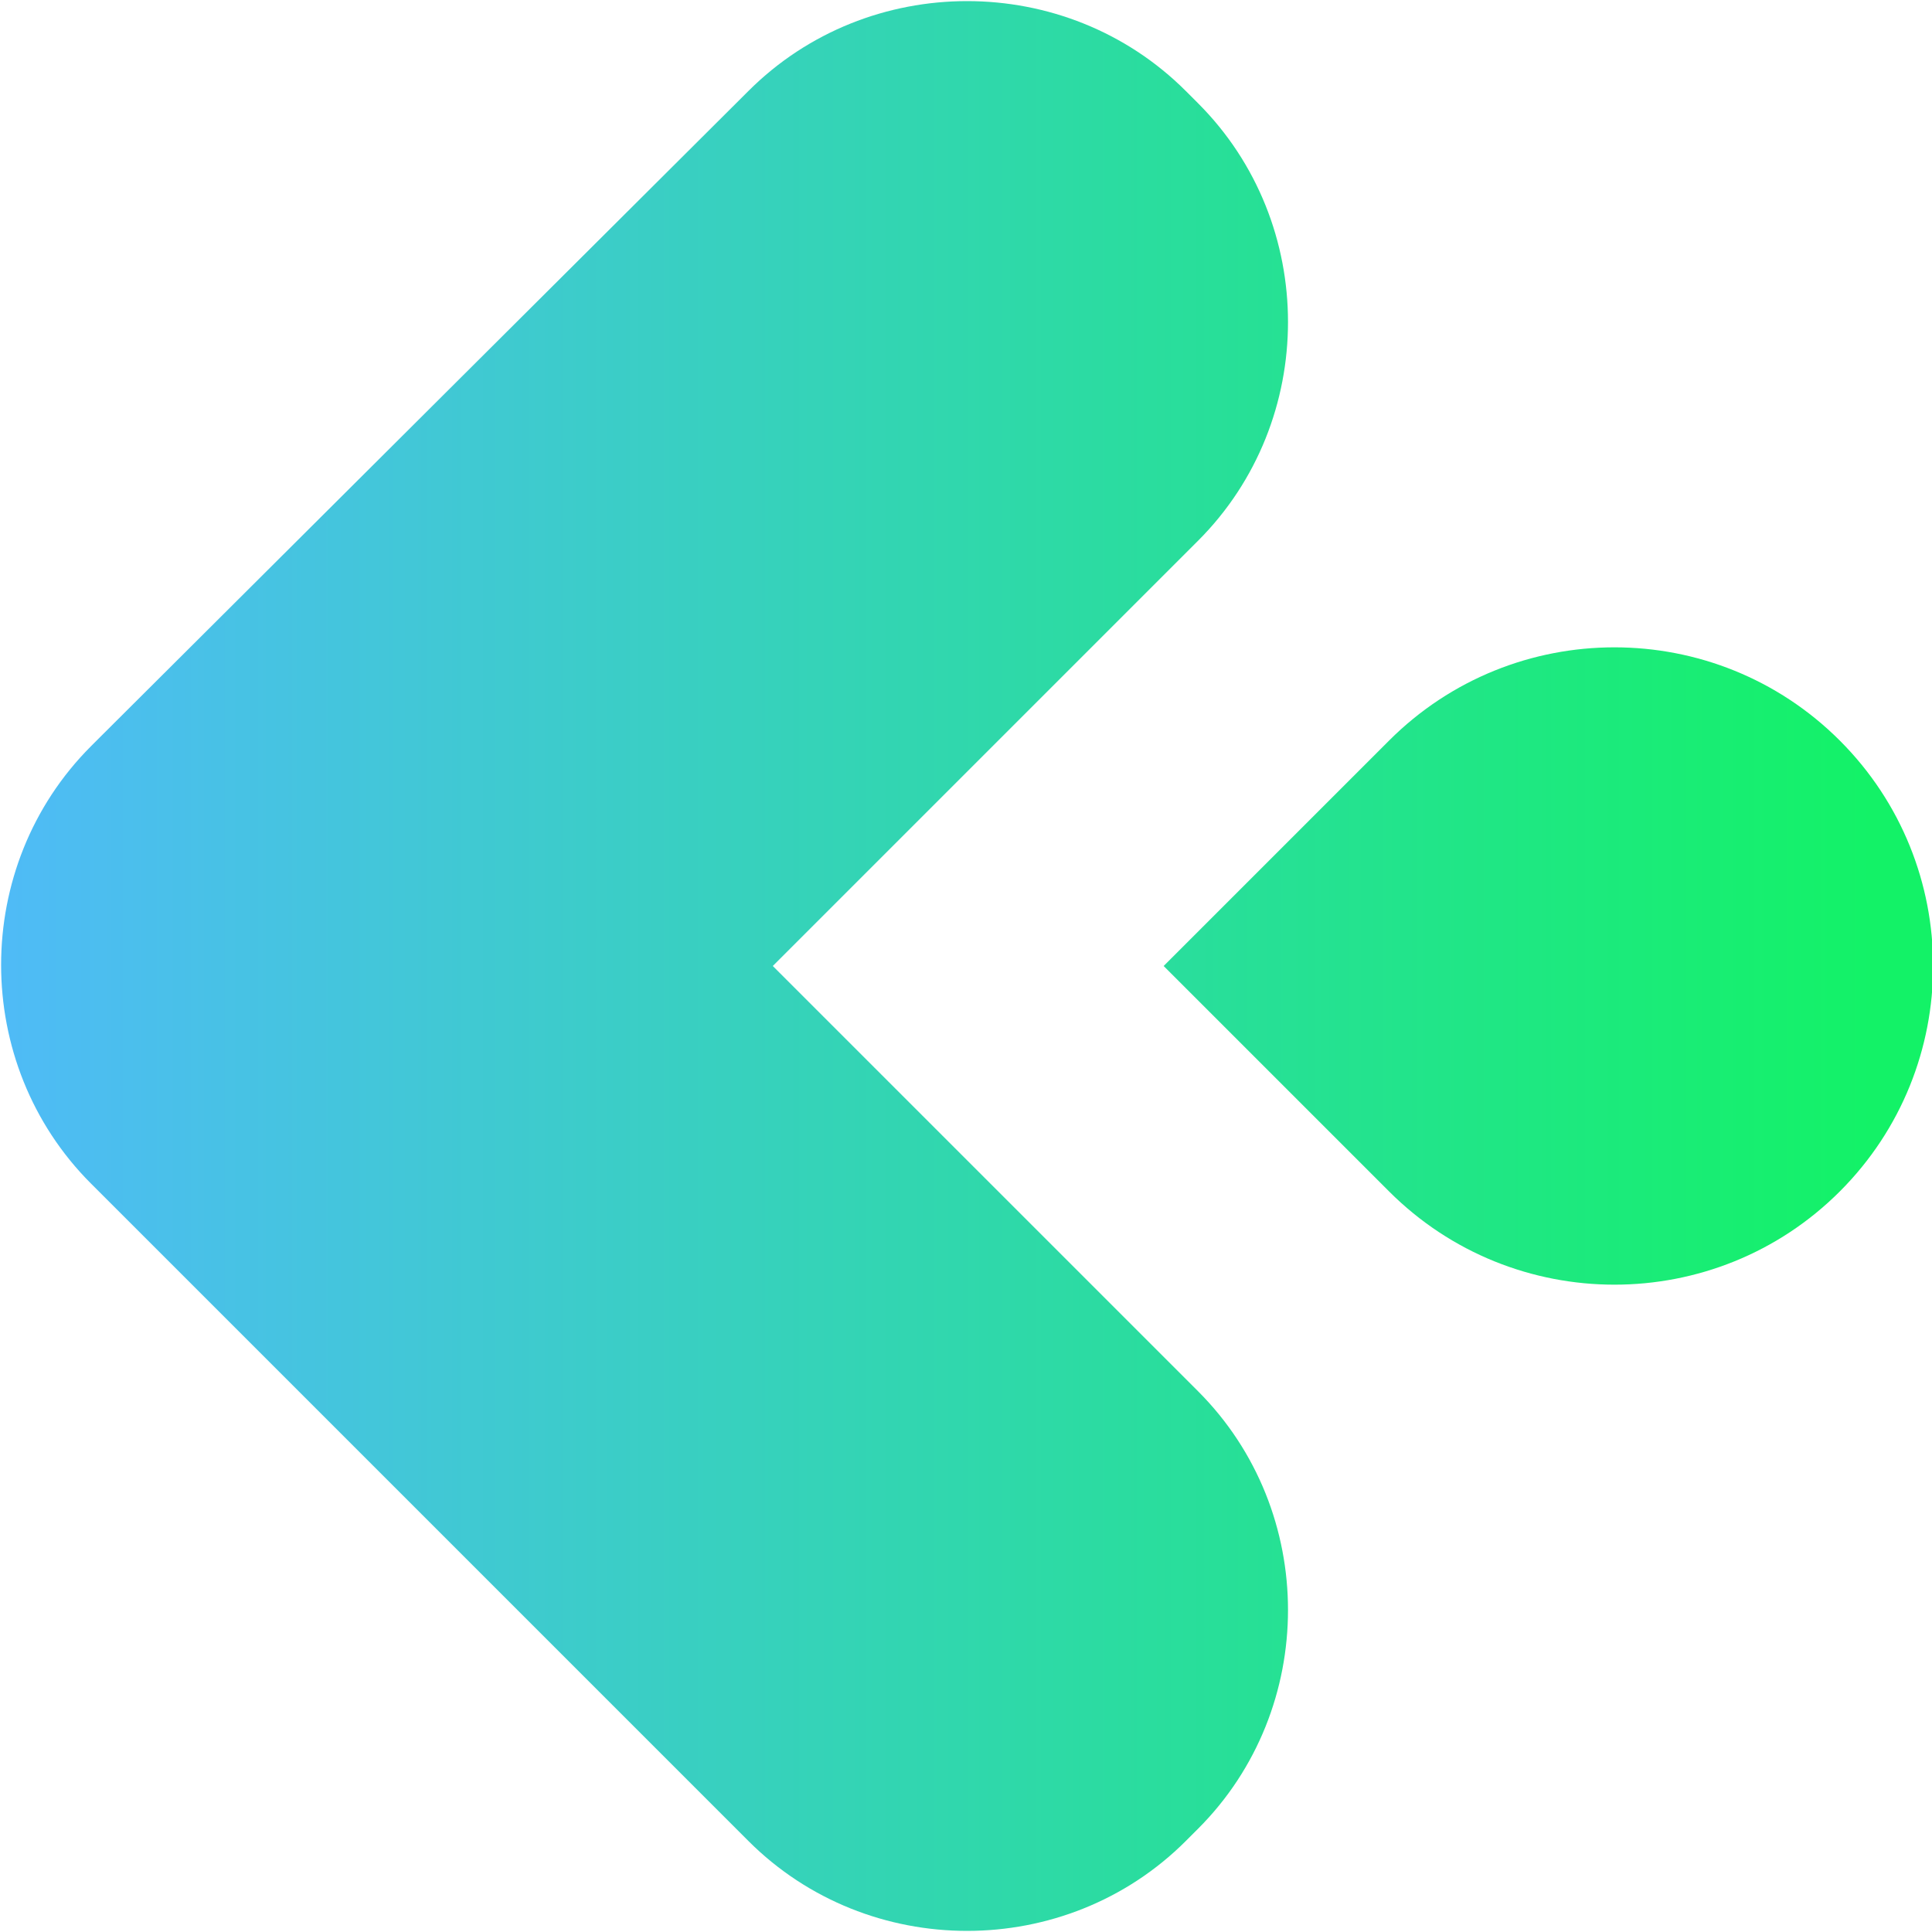 <?xml version="1.0" encoding="UTF-8"?>
<svg xmlns="http://www.w3.org/2000/svg" xmlns:xlink="http://www.w3.org/1999/xlink" version="1.1" viewBox="0 0 174 174">
  <defs>
    <style>
      .cls-1 {
        fill: url(#_未命名漸層_66);
      }

      .cls-2 {
        fill: url(#_未命名漸層_480);
      }
    </style>
    <linearGradient id="_未命名漸層_480" data-name="未命名漸層 480" x1="-1.7" y1="87" x2="168.6" y2="87" gradientUnits="userSpaceOnUse">
      <stop offset="0" stop-color="#50baf9"/>
      <stop offset="1" stop-color="#13f267"/>
    </linearGradient>
    <linearGradient id="_未命名漸層_66" data-name="未命名漸層 66" x1="-2.6" y1="87" x2="167.8" y2="87" gradientUnits="userSpaceOnUse">
      <stop offset="0" stop-color="#50baf9"/>
      <stop offset="1" stop-color="#13f267"/>
    </linearGradient>
  </defs>
  <!-- Generator: Adobe Illustrator 28.7.1, SVG Export Plug-In . SVG Version: 1.2.0 Build 142)  -->
  <g>
    <g id="chatgo-logo">
      <g>
        <path class="cls-2" d="M125.1,66.7l-20.3,20.3,20.3,20.3c11.2,11.2,29.4,11.2,40.6,0,11.2-11.2,11.2-29.4,0-40.6-11.2-11.2-29.4-11.2-40.6,0Z"/>
        <path class="cls-1" d="M69.6,87l38.3-38.3c10.8-10.8,10.8-28.6,0-39.4l-1.1-1.1c-10.8-10.8-28.6-10.8-39.4,0L9.3,66.1l-1.1,1.1c-10.8,10.8-10.8,28.6,0,39.4l59.2,59.2c10.8,10.8,28.6,10.8,39.4,0l1.1-1.1c10.8-10.8,10.8-28.6,0-39.4l-38.3-38.3Z"/>
      </g>
    </g>
  </g>
</svg>